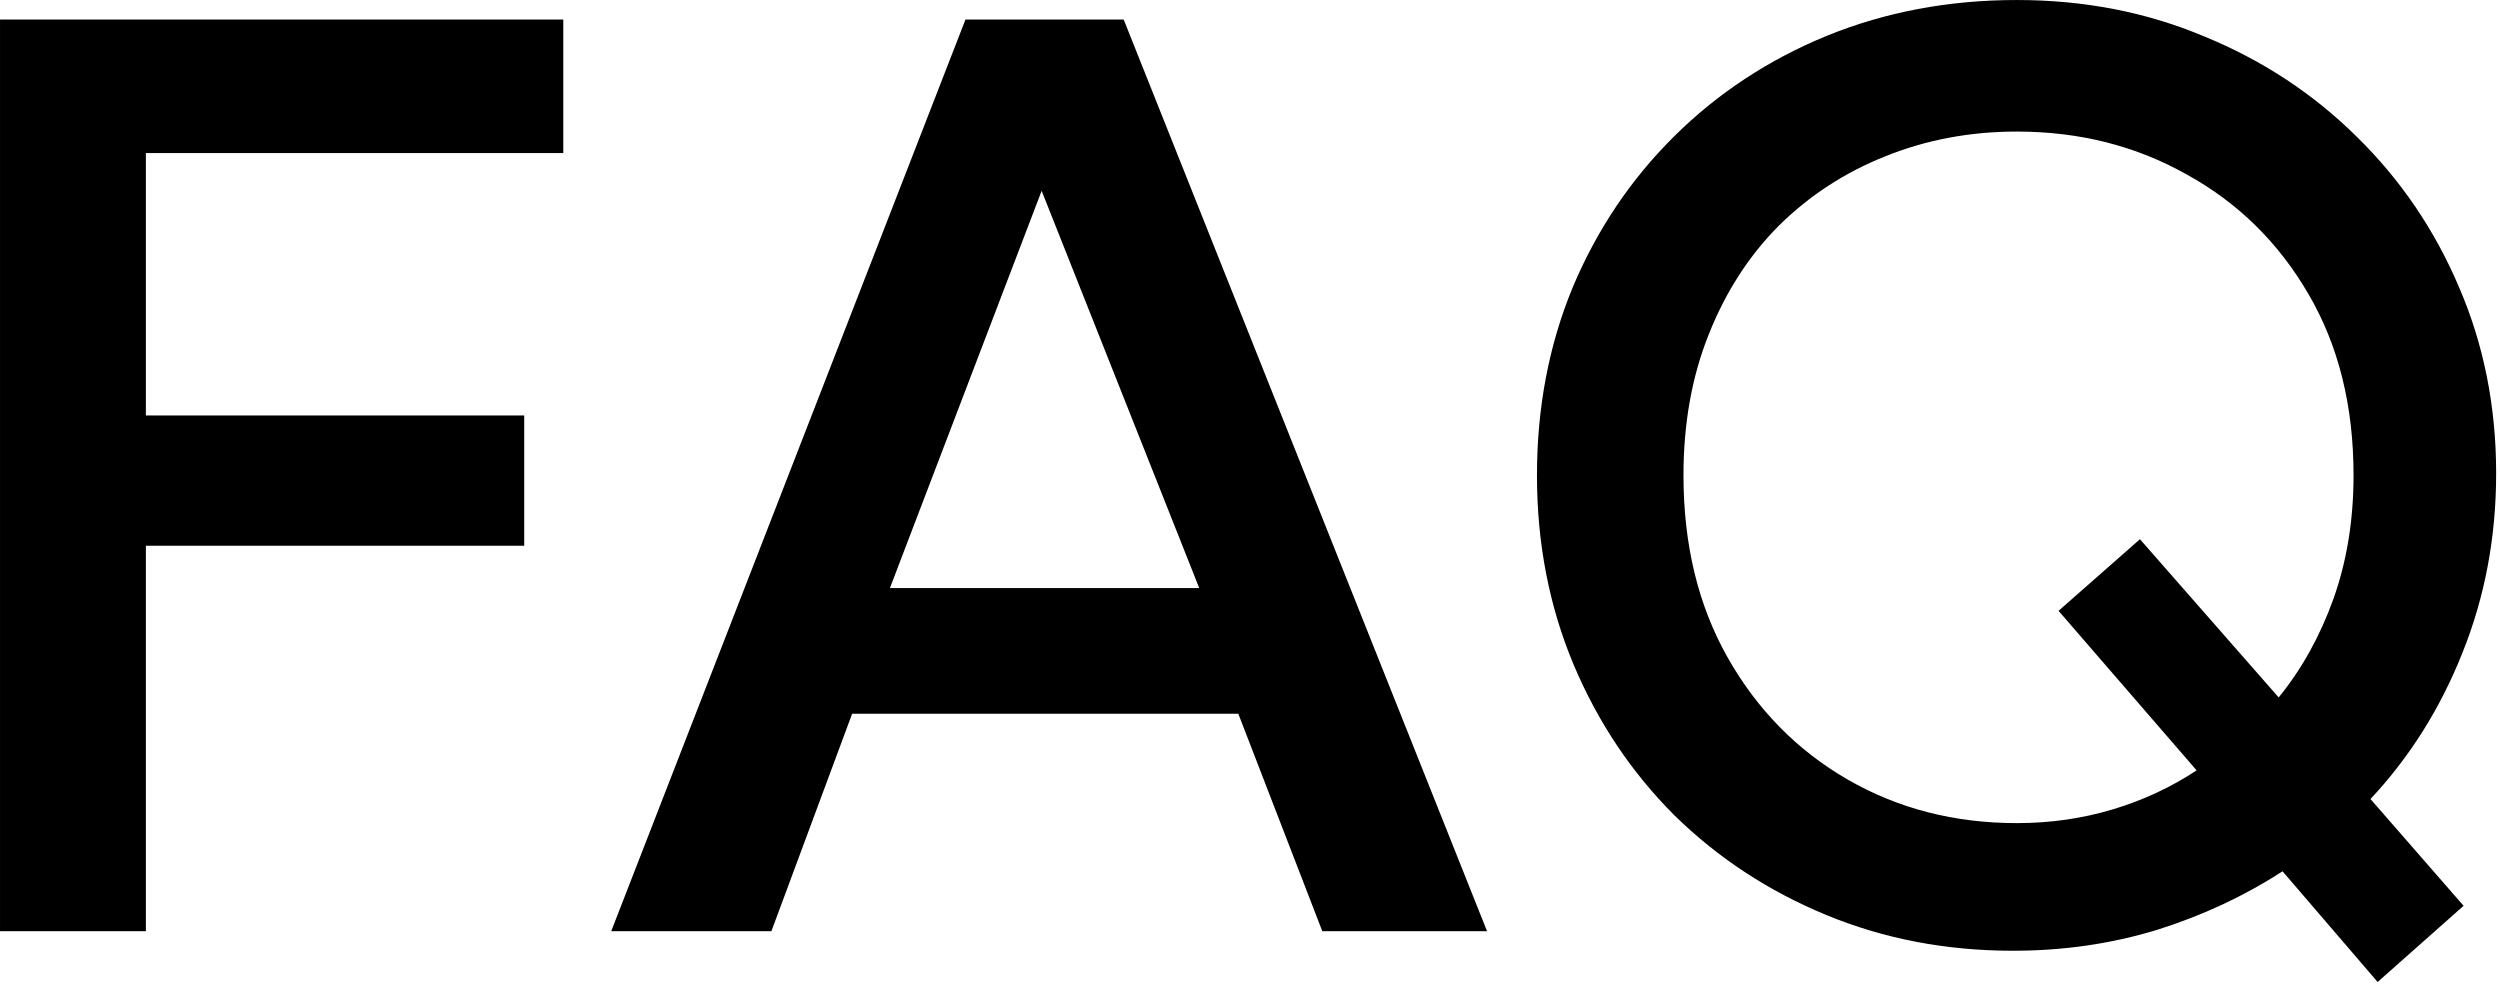 <?xml version="1.0" encoding="UTF-8"?> <svg xmlns="http://www.w3.org/2000/svg" width="163" height="65" viewBox="0 0 163 65" fill="none"><path d="M0.001 60.715V1.275H36.726V9.979H9.511V27.089H34.178V35.58H9.511V60.715H0.001ZM39.851 60.715L62.948 1.275H73.265L96.956 60.715H86.214L80.737 46.534H55.56L50.295 60.715H39.851ZM58.023 38.34H78.19L67.915 12.441L58.023 38.34ZM155.022 64.026L148.823 56.809C146.332 58.422 143.601 59.696 140.629 60.63C137.657 61.536 134.529 61.989 131.246 61.989C126.887 61.989 122.825 61.21 119.061 59.653C115.296 58.097 111.999 55.931 109.169 53.157C106.366 50.355 104.173 47.072 102.588 43.307C101.003 39.515 100.21 35.41 100.21 30.995C100.21 26.579 100.988 22.489 102.545 18.725C104.13 14.96 106.338 11.677 109.169 8.875C111.999 6.073 115.311 3.893 119.103 2.337C122.925 0.78 127.057 0.001 131.501 0.001C135.888 0.001 139.964 0.794 143.728 2.379C147.521 3.936 150.833 6.115 153.663 8.917C156.522 11.72 158.744 14.989 160.329 18.725C161.942 22.461 162.749 26.509 162.749 30.868C162.749 35.028 162.013 38.934 160.541 42.586C159.098 46.209 157.102 49.379 154.555 52.096L160.626 59.059L155.022 64.026ZM131.501 53.667C133.68 53.667 135.761 53.37 137.742 52.775C139.723 52.181 141.549 51.332 143.219 50.228L134.218 39.826L139.525 35.156L148.569 45.473C150.069 43.633 151.257 41.496 152.135 39.062C153.012 36.599 153.451 33.91 153.451 30.995C153.451 26.466 152.475 22.532 150.522 19.192C148.569 15.824 145.922 13.22 142.582 11.38C139.27 9.512 135.577 8.578 131.501 8.578C128.444 8.578 125.585 9.116 122.925 10.191C120.292 11.238 117.985 12.739 116.004 14.692C114.051 16.645 112.523 19.008 111.419 21.782C110.315 24.527 109.763 27.599 109.763 30.995C109.763 35.524 110.725 39.486 112.65 42.883C114.575 46.279 117.179 48.926 120.462 50.822C123.745 52.719 127.425 53.667 131.501 53.667Z" fill="black"></path></svg> 